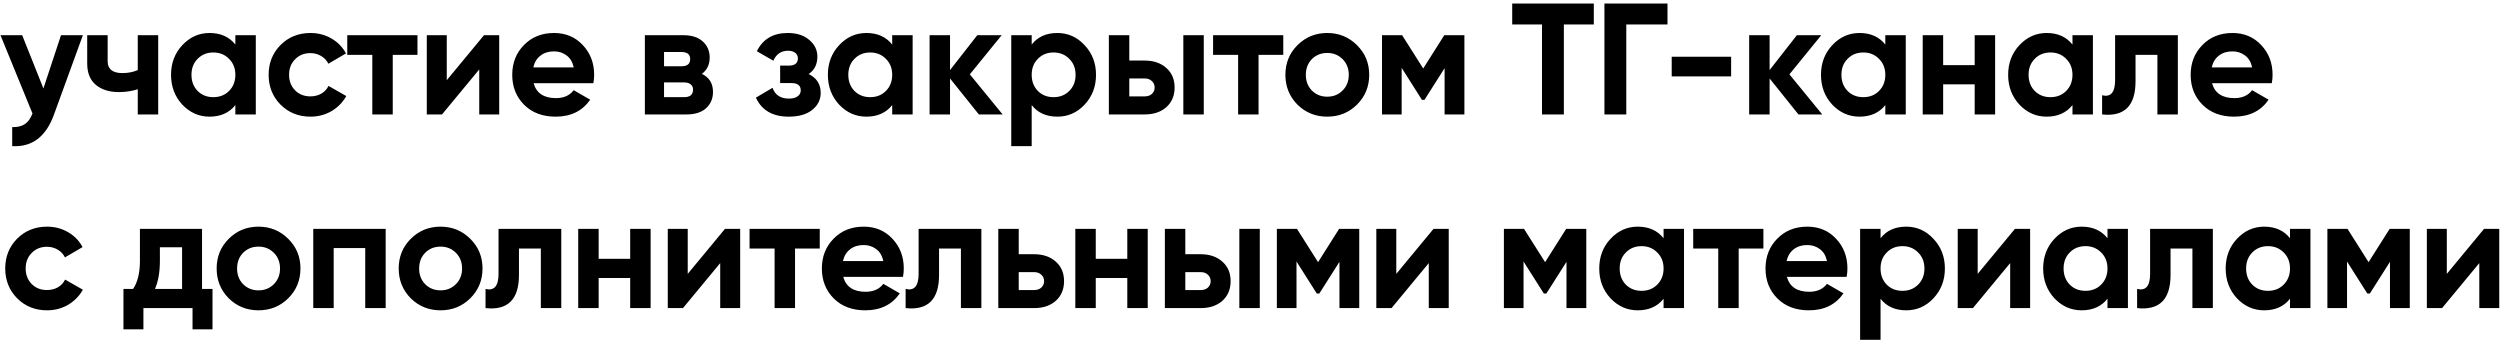 <?xml version="1.0" encoding="UTF-8"?> <svg xmlns="http://www.w3.org/2000/svg" width="284" height="39" viewBox="0 0 284 39" fill="none"><path d="M6.93 4H9.414L6.138 13C5.226 15.532 3.642 16.732 1.386 16.6V14.44C1.998 14.452 2.478 14.338 2.826 14.098C3.186 13.858 3.474 13.456 3.69 12.892L0.054 4H2.52L4.932 10.048L6.93 4ZM15.649 4H17.971V13H15.649V10.138C14.977 10.354 14.263 10.462 13.507 10.462C12.415 10.462 11.539 10.186 10.879 9.634C10.231 9.082 9.907 8.278 9.907 7.222V4H12.229V6.952C12.229 7.852 12.787 8.302 13.903 8.302C14.551 8.302 15.133 8.188 15.649 7.96V4ZM26.737 4H29.059V13H26.737V11.938C26.041 12.814 25.063 13.252 23.803 13.252C22.603 13.252 21.571 12.796 20.707 11.884C19.855 10.96 19.429 9.832 19.429 8.5C19.429 7.168 19.855 6.046 20.707 5.134C21.571 4.21 22.603 3.748 23.803 3.748C25.063 3.748 26.041 4.186 26.737 5.062V4ZM22.453 10.336C22.921 10.804 23.515 11.038 24.235 11.038C24.955 11.038 25.549 10.804 26.017 10.336C26.497 9.856 26.737 9.244 26.737 8.5C26.737 7.756 26.497 7.15 26.017 6.682C25.549 6.202 24.955 5.962 24.235 5.962C23.515 5.962 22.921 6.202 22.453 6.682C21.985 7.15 21.751 7.756 21.751 8.5C21.751 9.244 21.985 9.856 22.453 10.336ZM35.269 13.252C33.913 13.252 32.779 12.796 31.867 11.884C30.967 10.972 30.517 9.844 30.517 8.5C30.517 7.156 30.967 6.028 31.867 5.116C32.779 4.204 33.913 3.748 35.269 3.748C36.145 3.748 36.943 3.958 37.663 4.378C38.383 4.798 38.929 5.362 39.301 6.07L37.303 7.24C37.123 6.868 36.847 6.574 36.475 6.358C36.115 6.142 35.707 6.034 35.251 6.034C34.555 6.034 33.979 6.268 33.523 6.736C33.067 7.192 32.839 7.78 32.839 8.5C32.839 9.208 33.067 9.796 33.523 10.264C33.979 10.72 34.555 10.948 35.251 10.948C35.719 10.948 36.133 10.846 36.493 10.642C36.865 10.426 37.141 10.132 37.321 9.76L39.337 10.912C38.941 11.62 38.383 12.19 37.663 12.622C36.943 13.042 36.145 13.252 35.269 13.252ZM47.424 4V6.232H44.616V13H42.294V6.232H39.45V4H47.424ZM54.982 4H56.71V13H54.442V7.888L50.212 13H48.484V4H50.752V9.112L54.982 4ZM60.62 9.454C60.932 10.582 61.778 11.146 63.158 11.146C64.046 11.146 64.718 10.846 65.174 10.246L67.046 11.326C66.158 12.61 64.85 13.252 63.122 13.252C61.634 13.252 60.44 12.802 59.54 11.902C58.64 11.002 58.19 9.868 58.19 8.5C58.19 7.144 58.634 6.016 59.522 5.116C60.41 4.204 61.55 3.748 62.942 3.748C64.262 3.748 65.348 4.204 66.2 5.116C67.064 6.028 67.496 7.156 67.496 8.5C67.496 8.8 67.466 9.118 67.406 9.454H60.62ZM60.584 7.654H65.174C65.042 7.042 64.766 6.586 64.346 6.286C63.938 5.986 63.47 5.836 62.942 5.836C62.318 5.836 61.802 5.998 61.394 6.322C60.986 6.634 60.716 7.078 60.584 7.654ZM79.737 8.392C80.577 8.8 80.997 9.484 80.997 10.444C80.997 11.2 80.733 11.818 80.205 12.298C79.689 12.766 78.951 13 77.991 13H73.257V4H77.631C78.579 4 79.311 4.234 79.827 4.702C80.355 5.17 80.619 5.782 80.619 6.538C80.619 7.33 80.325 7.948 79.737 8.392ZM77.415 5.908H75.435V7.528H77.415C78.075 7.528 78.405 7.258 78.405 6.718C78.405 6.178 78.075 5.908 77.415 5.908ZM77.721 11.038C78.393 11.038 78.729 10.75 78.729 10.174C78.729 9.922 78.639 9.724 78.459 9.58C78.279 9.436 78.033 9.364 77.721 9.364H75.435V11.038H77.721ZM91.864 8.41C92.776 8.854 93.232 9.568 93.232 10.552C93.232 11.32 92.914 11.962 92.278 12.478C91.642 12.994 90.748 13.252 89.596 13.252C87.772 13.252 86.53 12.532 85.87 11.092L87.76 9.976C88.048 10.792 88.666 11.2 89.614 11.2C90.046 11.2 90.376 11.116 90.604 10.948C90.844 10.78 90.964 10.552 90.964 10.264C90.964 9.712 90.61 9.436 89.902 9.436H88.624V7.456H89.596C90.292 7.456 90.64 7.18 90.64 6.628C90.64 6.364 90.538 6.154 90.334 5.998C90.13 5.842 89.86 5.764 89.524 5.764C88.744 5.764 88.186 6.142 87.85 6.898L85.978 5.818C86.662 4.438 87.832 3.748 89.488 3.748C90.52 3.748 91.336 4.012 91.936 4.54C92.548 5.056 92.854 5.686 92.854 6.43C92.854 7.306 92.524 7.966 91.864 8.41ZM101.354 4H103.676V13H101.354V11.938C100.658 12.814 99.68 13.252 98.42 13.252C97.22 13.252 96.188 12.796 95.324 11.884C94.472 10.96 94.046 9.832 94.046 8.5C94.046 7.168 94.472 6.046 95.324 5.134C96.188 4.21 97.22 3.748 98.42 3.748C99.68 3.748 100.658 4.186 101.354 5.062V4ZM97.07 10.336C97.538 10.804 98.132 11.038 98.852 11.038C99.572 11.038 100.166 10.804 100.634 10.336C101.114 9.856 101.354 9.244 101.354 8.5C101.354 7.756 101.114 7.15 100.634 6.682C100.166 6.202 99.572 5.962 98.852 5.962C98.132 5.962 97.538 6.202 97.07 6.682C96.602 7.15 96.368 7.756 96.368 8.5C96.368 9.244 96.602 9.856 97.07 10.336ZM113.899 13H111.199L107.923 8.914V13H105.601V4H107.923V7.96L111.019 4H113.791L110.173 8.446L113.899 13ZM120.116 3.748C121.328 3.748 122.36 4.21 123.212 5.134C124.076 6.046 124.508 7.168 124.508 8.5C124.508 9.832 124.076 10.96 123.212 11.884C122.36 12.796 121.328 13.252 120.116 13.252C118.856 13.252 117.884 12.814 117.2 11.938V16.6H114.878V4H117.2V5.062C117.884 4.186 118.856 3.748 120.116 3.748ZM117.902 10.336C118.37 10.804 118.964 11.038 119.684 11.038C120.404 11.038 120.998 10.804 121.466 10.336C121.946 9.856 122.186 9.244 122.186 8.5C122.186 7.756 121.946 7.15 121.466 6.682C120.998 6.202 120.404 5.962 119.684 5.962C118.964 5.962 118.37 6.202 117.902 6.682C117.434 7.15 117.2 7.756 117.2 8.5C117.2 9.244 117.434 9.856 117.902 10.336ZM130.034 6.88C131.054 6.88 131.876 7.162 132.5 7.726C133.124 8.278 133.436 9.016 133.436 9.94C133.436 10.864 133.124 11.608 132.5 12.172C131.876 12.724 131.054 13 130.034 13H125.966V4L128.288 4V6.88H130.034ZM134.426 4H136.748V13H134.426V4ZM130.052 10.948C130.376 10.948 130.64 10.858 130.844 10.678C131.06 10.486 131.168 10.24 131.168 9.94C131.168 9.64 131.06 9.394 130.844 9.202C130.64 9.01 130.376 8.914 130.052 8.914H128.288V10.948H130.052ZM145.78 4V6.232H142.972V13H140.65V6.232H137.806V4H145.78ZM154.157 11.884C153.233 12.796 152.105 13.252 150.773 13.252C149.441 13.252 148.313 12.796 147.389 11.884C146.477 10.96 146.021 9.832 146.021 8.5C146.021 7.168 146.477 6.046 147.389 5.134C148.313 4.21 149.441 3.748 150.773 3.748C152.105 3.748 153.233 4.21 154.157 5.134C155.081 6.046 155.543 7.168 155.543 8.5C155.543 9.832 155.081 10.96 154.157 11.884ZM149.027 10.282C149.495 10.75 150.077 10.984 150.773 10.984C151.469 10.984 152.051 10.75 152.519 10.282C152.987 9.814 153.221 9.22 153.221 8.5C153.221 7.78 152.987 7.186 152.519 6.718C152.051 6.25 151.469 6.016 150.773 6.016C150.077 6.016 149.495 6.25 149.027 6.718C148.571 7.186 148.343 7.78 148.343 8.5C148.343 9.22 148.571 9.814 149.027 10.282ZM166.356 4V13H164.106V7.744L161.82 11.344H161.532L159.228 7.708V13H156.996V4H159.282L161.676 7.78L164.07 4H166.356ZM181.057 0.4V2.776H177.655V13H175.171V2.776H171.787V0.4H181.057ZM189.427 0.4V2.776H184.747V13H182.263V0.4H189.427ZM189.906 8.68V6.448H196.656V8.68H189.906ZM207.004 13H204.304L201.028 8.914V13H198.706V4H201.028V7.96L204.124 4H206.896L203.278 8.446L207.004 13ZM214.172 4H216.494V13H214.172V11.938C213.476 12.814 212.498 13.252 211.238 13.252C210.038 13.252 209.006 12.796 208.142 11.884C207.29 10.96 206.864 9.832 206.864 8.5C206.864 7.168 207.29 6.046 208.142 5.134C209.006 4.21 210.038 3.748 211.238 3.748C212.498 3.748 213.476 4.186 214.172 5.062V4ZM209.888 10.336C210.356 10.804 210.95 11.038 211.67 11.038C212.39 11.038 212.984 10.804 213.452 10.336C213.932 9.856 214.172 9.244 214.172 8.5C214.172 7.756 213.932 7.15 213.452 6.682C212.984 6.202 212.39 5.962 211.67 5.962C210.95 5.962 210.356 6.202 209.888 6.682C209.42 7.15 209.186 7.756 209.186 8.5C209.186 9.244 209.42 9.856 209.888 10.336ZM224.324 4H226.646V13H224.324V9.58H220.742V13H218.42V4H220.742V7.402H224.324V4ZM235.433 4H237.755V13H235.433V11.938C234.737 12.814 233.759 13.252 232.499 13.252C231.299 13.252 230.267 12.796 229.403 11.884C228.551 10.96 228.125 9.832 228.125 8.5C228.125 7.168 228.551 6.046 229.403 5.134C230.267 4.21 231.299 3.748 232.499 3.748C233.759 3.748 234.737 4.186 235.433 5.062V4ZM231.149 10.336C231.617 10.804 232.211 11.038 232.931 11.038C233.651 11.038 234.245 10.804 234.713 10.336C235.193 9.856 235.433 9.244 235.433 8.5C235.433 7.756 235.193 7.15 234.713 6.682C234.245 6.202 233.651 5.962 232.931 5.962C232.211 5.962 231.617 6.202 231.149 6.682C230.681 7.15 230.447 7.756 230.447 8.5C230.447 9.244 230.681 9.856 231.149 10.336ZM247.403 4V13H245.081V6.232H242.597V9.238C242.597 12.022 241.331 13.276 238.799 13V10.822C239.279 10.942 239.645 10.864 239.897 10.588C240.149 10.3 240.275 9.808 240.275 9.112V4H247.403ZM251.289 9.454C251.601 10.582 252.447 11.146 253.827 11.146C254.715 11.146 255.387 10.846 255.843 10.246L257.715 11.326C256.827 12.61 255.519 13.252 253.791 13.252C252.303 13.252 251.109 12.802 250.209 11.902C249.309 11.002 248.859 9.868 248.859 8.5C248.859 7.144 249.303 6.016 250.191 5.116C251.079 4.204 252.219 3.748 253.611 3.748C254.931 3.748 256.017 4.204 256.869 5.116C257.733 6.028 258.165 7.156 258.165 8.5C258.165 8.8 258.135 9.118 258.075 9.454L251.289 9.454ZM251.253 7.654H255.843C255.711 7.042 255.435 6.586 255.015 6.286C254.607 5.986 254.139 5.836 253.611 5.836C252.987 5.836 252.471 5.998 252.063 6.322C251.655 6.634 251.385 7.078 251.253 7.654ZM5.346 35.252C3.99 35.252 2.856 34.796 1.944 33.884C1.044 32.972 0.594 31.844 0.594 30.5C0.594 29.156 1.044 28.028 1.944 27.116C2.856 26.204 3.99 25.748 5.346 25.748C6.222 25.748 7.02 25.958 7.74 26.378C8.46 26.798 9.006 27.362 9.378 28.07L7.38 29.24C7.2 28.868 6.924 28.574 6.552 28.358C6.192 28.142 5.784 28.034 5.328 28.034C4.632 28.034 4.056 28.268 3.6 28.736C3.144 29.192 2.916 29.78 2.916 30.5C2.916 31.208 3.144 31.796 3.6 32.264C4.056 32.72 4.632 32.948 5.328 32.948C5.796 32.948 6.21 32.846 6.57 32.642C6.942 32.426 7.218 32.132 7.398 31.76L9.414 32.912C9.018 33.62 8.46 34.19 7.74 34.622C7.02 35.042 6.222 35.252 5.346 35.252ZM22.952 32.822H24.14V37.412H21.872V35H16.292V37.412H14.024V32.822H15.122C15.638 32.054 15.896 30.992 15.896 29.636V26H22.952V32.822ZM17.606 32.822H20.684V28.088H18.164V29.636C18.164 30.908 17.978 31.97 17.606 32.822ZM32.747 33.884C31.823 34.796 30.695 35.252 29.363 35.252C28.031 35.252 26.903 34.796 25.979 33.884C25.067 32.96 24.611 31.832 24.611 30.5C24.611 29.168 25.067 28.046 25.979 27.134C26.903 26.21 28.031 25.748 29.363 25.748C30.695 25.748 31.823 26.21 32.747 27.134C33.671 28.046 34.133 29.168 34.133 30.5C34.133 31.832 33.671 32.96 32.747 33.884ZM27.617 32.282C28.085 32.75 28.667 32.984 29.363 32.984C30.059 32.984 30.641 32.75 31.109 32.282C31.577 31.814 31.811 31.22 31.811 30.5C31.811 29.78 31.577 29.186 31.109 28.718C30.641 28.25 30.059 28.016 29.363 28.016C28.667 28.016 28.085 28.25 27.617 28.718C27.161 29.186 26.933 29.78 26.933 30.5C26.933 31.22 27.161 31.814 27.617 32.282ZM43.812 26V35H41.49V28.178H37.908V35H35.586V26H43.812ZM53.428 33.884C52.504 34.796 51.376 35.252 50.044 35.252C48.712 35.252 47.584 34.796 46.66 33.884C45.748 32.96 45.292 31.832 45.292 30.5C45.292 29.168 45.748 28.046 46.66 27.134C47.584 26.21 48.712 25.748 50.044 25.748C51.376 25.748 52.504 26.21 53.428 27.134C54.352 28.046 54.814 29.168 54.814 30.5C54.814 31.832 54.352 32.96 53.428 33.884ZM48.298 32.282C48.766 32.75 49.348 32.984 50.044 32.984C50.74 32.984 51.322 32.75 51.79 32.282C52.258 31.814 52.492 31.22 52.492 30.5C52.492 29.78 52.258 29.186 51.79 28.718C51.322 28.25 50.74 28.016 50.044 28.016C49.348 28.016 48.766 28.25 48.298 28.718C47.842 29.186 47.614 29.78 47.614 30.5C47.614 31.22 47.842 31.814 48.298 32.282ZM63.761 26V35H61.439V28.232H58.955V31.238C58.955 34.022 57.689 35.276 55.157 35V32.822C55.637 32.942 56.003 32.864 56.255 32.588C56.507 32.3 56.633 31.808 56.633 31.112V26H63.761ZM71.589 26H73.911V35H71.589V31.58H68.007V35H65.685V26H68.007V29.402H71.589V26ZM82.356 26H84.084V35H81.816V29.888L77.586 35H75.858V26H78.126V31.112L82.356 26ZM93.124 26V28.232H90.316V35H87.994V28.232H85.15V26H93.124ZM95.794 31.454C96.106 32.582 96.952 33.146 98.332 33.146C99.22 33.146 99.892 32.846 100.348 32.246L102.22 33.326C101.332 34.61 100.024 35.252 98.296 35.252C96.808 35.252 95.614 34.802 94.714 33.902C93.814 33.002 93.364 31.868 93.364 30.5C93.364 29.144 93.808 28.016 94.696 27.116C95.584 26.204 96.724 25.748 98.116 25.748C99.436 25.748 100.522 26.204 101.374 27.116C102.238 28.028 102.67 29.156 102.67 30.5C102.67 30.8 102.64 31.118 102.58 31.454H95.794ZM95.758 29.654H100.348C100.216 29.042 99.94 28.586 99.52 28.286C99.112 27.986 98.644 27.836 98.116 27.836C97.492 27.836 96.976 27.998 96.568 28.322C96.16 28.634 95.89 29.078 95.758 29.654ZM111.482 26V35H109.16V28.232H106.676V31.238C106.676 34.022 105.41 35.276 102.878 35V32.822C103.358 32.942 103.724 32.864 103.976 32.588C104.228 32.3 104.354 31.808 104.354 31.112V26H111.482ZM117.474 28.88C118.494 28.88 119.316 29.162 119.94 29.726C120.564 30.278 120.876 31.016 120.876 31.94C120.876 32.864 120.564 33.608 119.94 34.172C119.316 34.724 118.494 35 117.474 35H113.406V26H115.728V28.88H117.474ZM117.492 32.948C117.816 32.948 118.08 32.858 118.284 32.678C118.5 32.486 118.608 32.24 118.608 31.94C118.608 31.64 118.5 31.394 118.284 31.202C118.08 31.01 117.816 30.914 117.492 30.914H115.728V32.948H117.492ZM128.06 26H130.382V35H128.06V31.58H124.478V35H122.156V26H124.478V29.402H128.06V26ZM136.397 28.88C137.417 28.88 138.239 29.162 138.863 29.726C139.487 30.278 139.799 31.016 139.799 31.94C139.799 32.864 139.487 33.608 138.863 34.172C138.239 34.724 137.417 35 136.397 35H132.329V26H134.651V28.88H136.397ZM140.789 26H143.111V35H140.789V26ZM136.415 32.948C136.739 32.948 137.003 32.858 137.207 32.678C137.423 32.486 137.531 32.24 137.531 31.94C137.531 31.64 137.423 31.394 137.207 31.202C137.003 31.01 136.739 30.914 136.415 30.914H134.651V32.948H136.415ZM154.411 26V35H152.161V29.744L149.875 33.344H149.587L147.283 29.708V35H145.051V26H147.337L149.731 29.78L152.125 26H154.411ZM162.848 26H164.576V35H162.308V29.888L158.078 35H156.35V26H158.618V31.112L162.848 26ZM180.203 26V35H177.953V29.744L175.667 33.344H175.379L173.075 29.708V35H170.843V26H173.129L175.523 29.78L177.917 26H180.203ZM188.982 26H191.304V35H188.982V33.938C188.286 34.814 187.308 35.252 186.048 35.252C184.848 35.252 183.816 34.796 182.952 33.884C182.1 32.96 181.674 31.832 181.674 30.5C181.674 29.168 182.1 28.046 182.952 27.134C183.816 26.21 184.848 25.748 186.048 25.748C187.308 25.748 188.286 26.186 188.982 27.062V26ZM184.698 32.336C185.166 32.804 185.76 33.038 186.48 33.038C187.2 33.038 187.794 32.804 188.262 32.336C188.742 31.856 188.982 31.244 188.982 30.5C188.982 29.756 188.742 29.15 188.262 28.682C187.794 28.202 187.2 27.962 186.48 27.962C185.76 27.962 185.166 28.202 184.698 28.682C184.23 29.15 183.996 29.756 183.996 30.5C183.996 31.244 184.23 31.856 184.698 32.336ZM200.322 26V28.232H197.514V35H195.192V28.232H192.348V26H200.322ZM202.992 31.454C203.304 32.582 204.15 33.146 205.53 33.146C206.418 33.146 207.09 32.846 207.546 32.246L209.418 33.326C208.53 34.61 207.222 35.252 205.494 35.252C204.006 35.252 202.812 34.802 201.912 33.902C201.012 33.002 200.562 31.868 200.562 30.5C200.562 29.144 201.006 28.016 201.894 27.116C202.782 26.204 203.922 25.748 205.314 25.748C206.634 25.748 207.72 26.204 208.572 27.116C209.436 28.028 209.868 29.156 209.868 30.5C209.868 30.8 209.838 31.118 209.778 31.454H202.992ZM202.956 29.654H207.546C207.414 29.042 207.138 28.586 206.718 28.286C206.31 27.986 205.842 27.836 205.314 27.836C204.69 27.836 204.174 27.998 203.766 28.322C203.358 28.634 203.088 29.078 202.956 29.654ZM216.547 25.748C217.759 25.748 218.791 26.21 219.643 27.134C220.507 28.046 220.939 29.168 220.939 30.5C220.939 31.832 220.507 32.96 219.643 33.884C218.791 34.796 217.759 35.252 216.547 35.252C215.287 35.252 214.315 34.814 213.631 33.938V38.6H211.309V26H213.631V27.062C214.315 26.186 215.287 25.748 216.547 25.748ZM214.333 32.336C214.801 32.804 215.395 33.038 216.115 33.038C216.835 33.038 217.429 32.804 217.897 32.336C218.377 31.856 218.617 31.244 218.617 30.5C218.617 29.756 218.377 29.15 217.897 28.682C217.429 28.202 216.835 27.962 216.115 27.962C215.395 27.962 214.801 28.202 214.333 28.682C213.865 29.15 213.631 29.756 213.631 30.5C213.631 31.244 213.865 31.856 214.333 32.336ZM228.895 26H230.623V35H228.355V29.888L224.125 35H222.397V26H224.665V31.112L228.895 26ZM239.41 26H241.732V35H239.41V33.938C238.714 34.814 237.736 35.252 236.476 35.252C235.276 35.252 234.244 34.796 233.38 33.884C232.528 32.96 232.102 31.832 232.102 30.5C232.102 29.168 232.528 28.046 233.38 27.134C234.244 26.21 235.276 25.748 236.476 25.748C237.736 25.748 238.714 26.186 239.41 27.062V26ZM235.126 32.336C235.594 32.804 236.188 33.038 236.908 33.038C237.628 33.038 238.222 32.804 238.69 32.336C239.17 31.856 239.41 31.244 239.41 30.5C239.41 29.756 239.17 29.15 238.69 28.682C238.222 28.202 237.628 27.962 236.908 27.962C236.188 27.962 235.594 28.202 235.126 28.682C234.658 29.15 234.424 29.756 234.424 30.5C234.424 31.244 234.658 31.856 235.126 32.336ZM251.38 26V35H249.058V28.232H246.574V31.238C246.574 34.022 245.308 35.276 242.776 35V32.822C243.256 32.942 243.622 32.864 243.874 32.588C244.126 32.3 244.252 31.808 244.252 31.112V26H251.38ZM260.144 26H262.466V35H260.144V33.938C259.448 34.814 258.47 35.252 257.21 35.252C256.01 35.252 254.978 34.796 254.114 33.884C253.262 32.96 252.836 31.832 252.836 30.5C252.836 29.168 253.262 28.046 254.114 27.134C254.978 26.21 256.01 25.748 257.21 25.748C258.47 25.748 259.448 26.186 260.144 27.062V26ZM255.86 32.336C256.328 32.804 256.922 33.038 257.642 33.038C258.362 33.038 258.956 32.804 259.424 32.336C259.904 31.856 260.144 31.244 260.144 30.5C260.144 29.756 259.904 29.15 259.424 28.682C258.956 28.202 258.362 27.962 257.642 27.962C256.922 27.962 256.328 28.202 255.86 28.682C255.392 29.15 255.158 29.756 255.158 30.5C255.158 31.244 255.392 31.856 255.86 32.336ZM273.751 26V35H271.501V29.744L269.215 33.344H268.927L266.623 29.708V35H264.391V26H266.677L269.071 29.78L271.465 26H273.751ZM282.188 26H283.916V35H281.648V29.888L277.418 35H275.69V26H277.958V31.112L282.188 26Z" fill="black"></path></svg> 